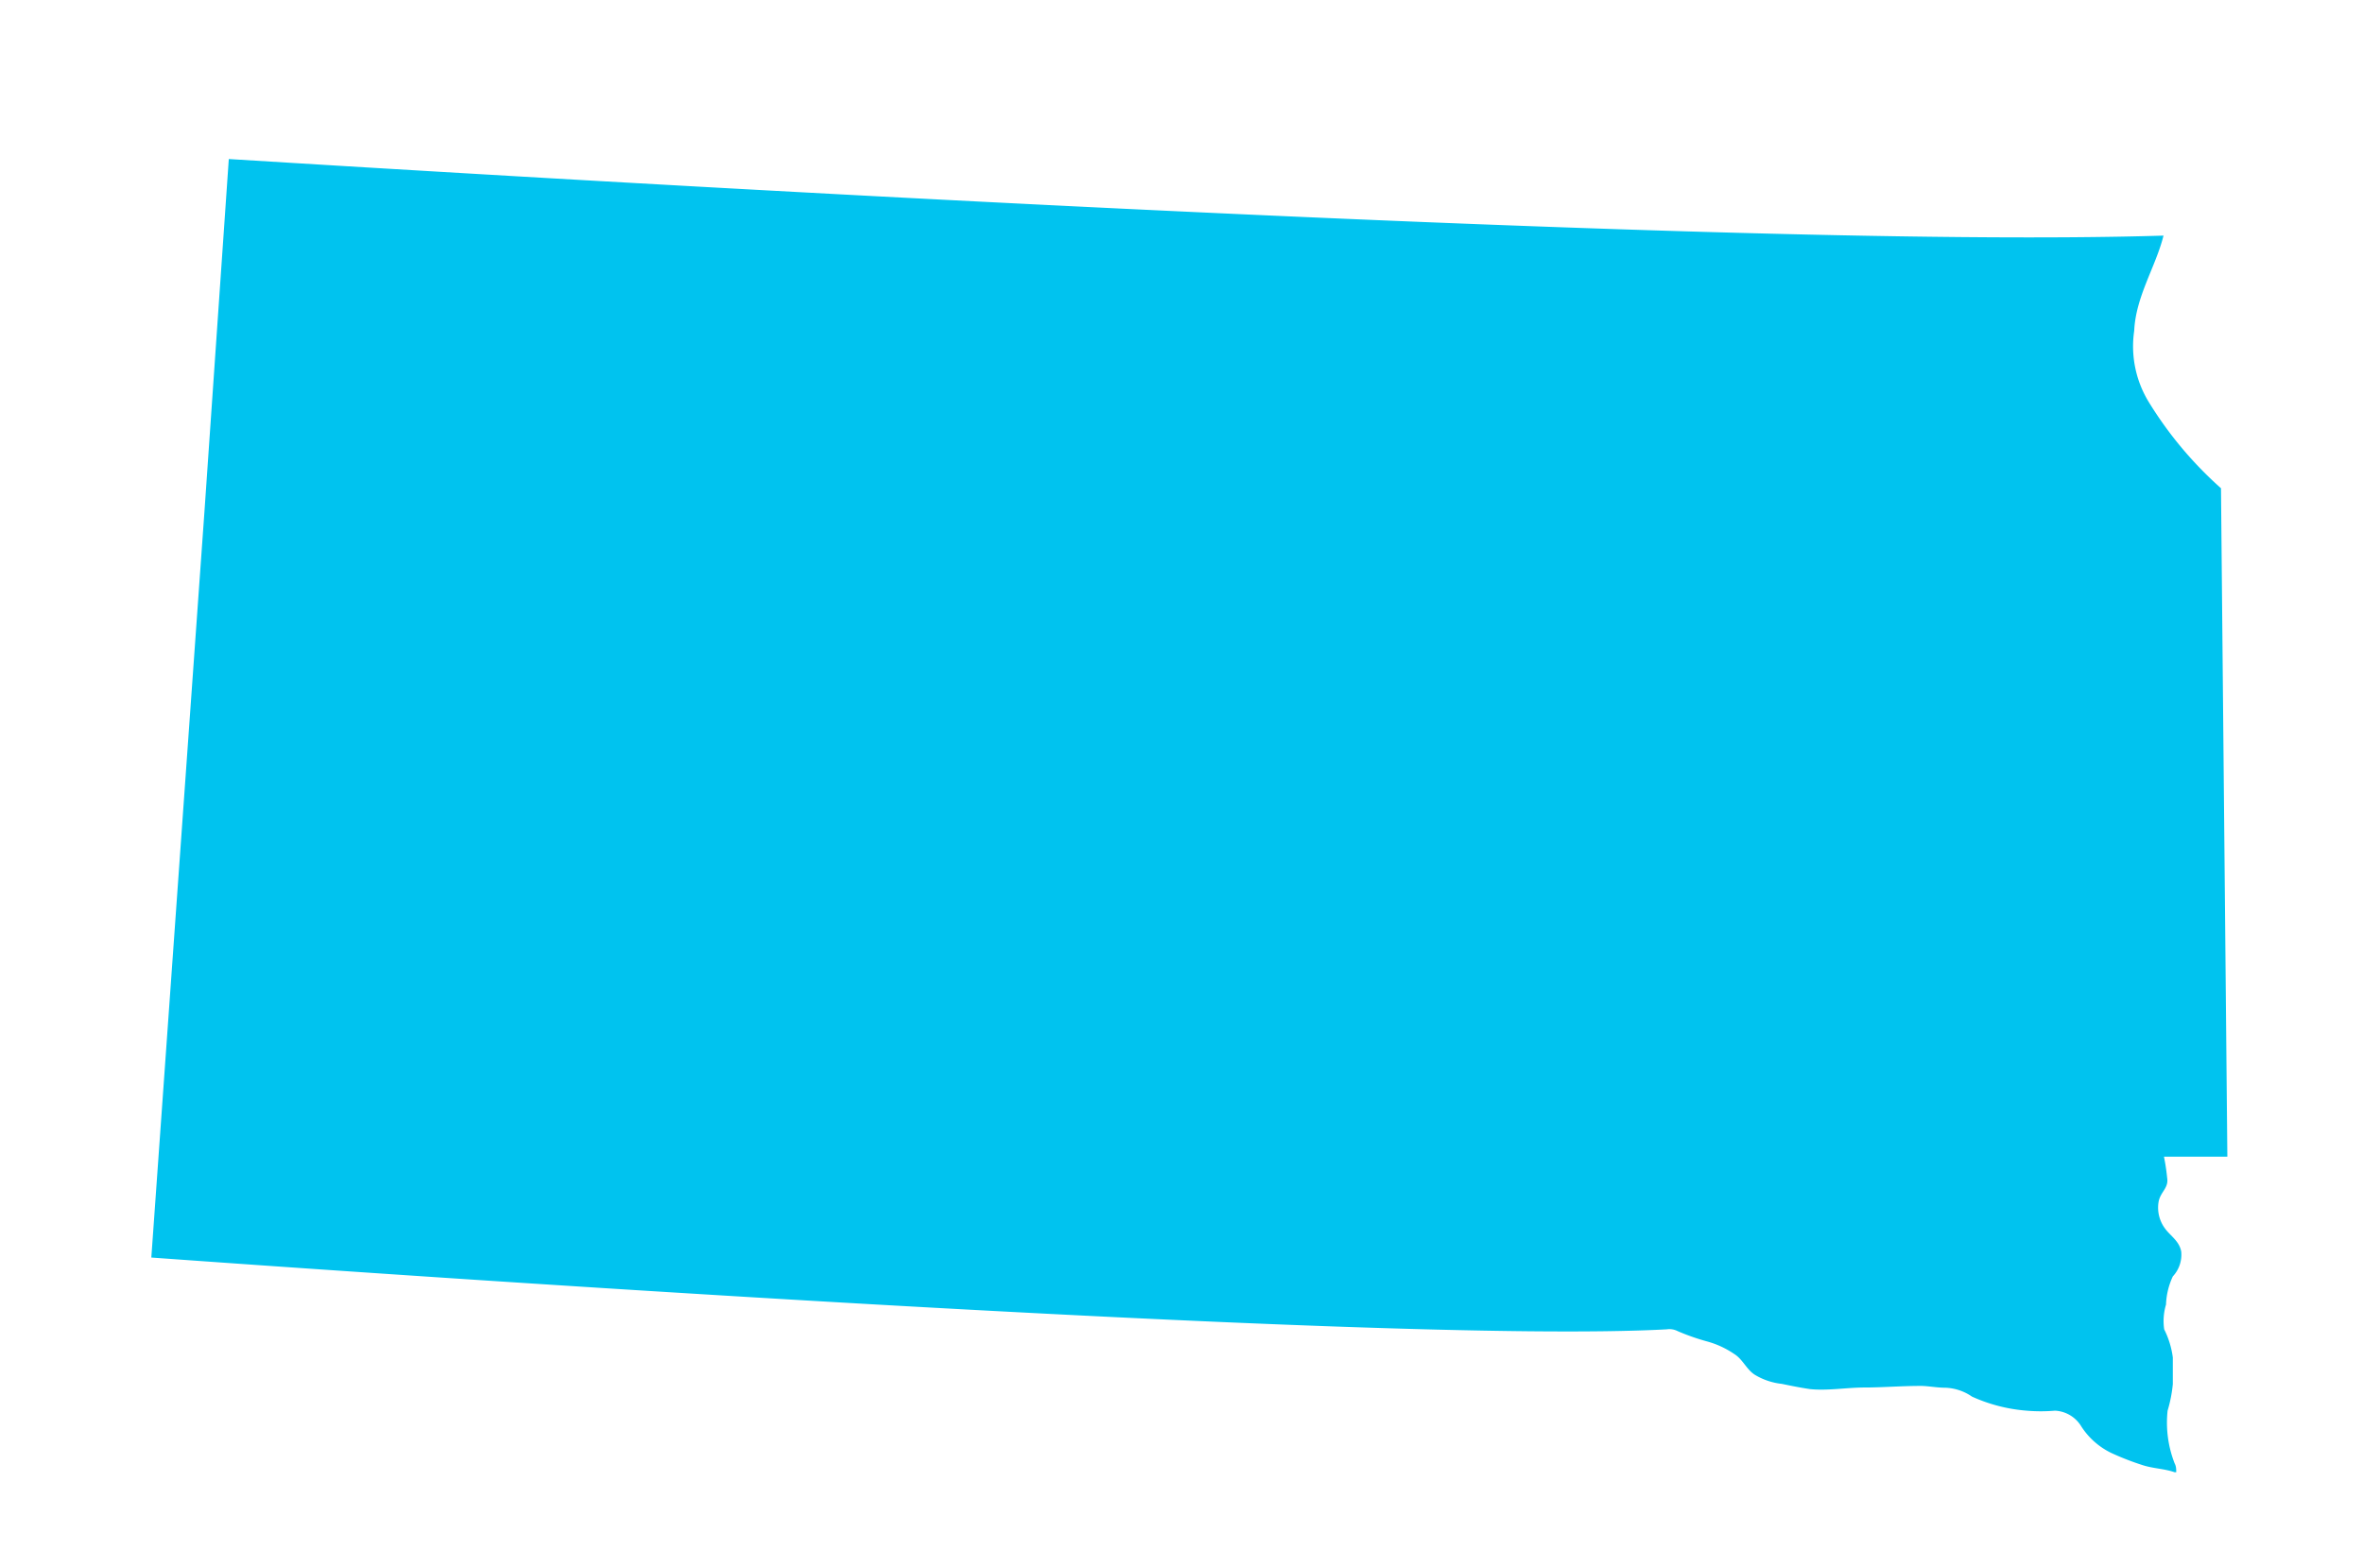 <svg xmlns="http://www.w3.org/2000/svg" viewBox="0 0 104 69"><defs><style>.cls-1{fill:#00c3ef;}</style></defs><title>GettyImages-938261658 [Converted]</title><g id="Layer_1" data-name="Layer 1"><path class="cls-1" d="M97.75,21.49a16.85,16.85,0,0,1-3.2-3.83,4.7,4.7,0,0,1-.62-3.1c.07-1.52.95-2.82,1.29-4.19C75.07,11,21.3,7.69,10.07,7L9,22.49,6.66,55.35c8.34.6,54.15,3.84,66.69,3.16a.8.8,0,0,1,.49.08,9.86,9.86,0,0,0,1.32.46,4,4,0,0,1,1.16.54c.39.24.55.7.93.93a2.9,2.9,0,0,0,1.17.39c.39.08.77.16,1.24.23.77.08,1.63-.07,2.4-.07S83.69,61,84.54,61c.31,0,.7.08,1.09.08a2.2,2.2,0,0,1,1.16.39,7.16,7.16,0,0,0,2.41.62,7.32,7.32,0,0,0,1.24,0,1.43,1.43,0,0,1,1.16.69,3.25,3.25,0,0,0,1.32,1.17,12,12,0,0,0,1.39.54c.47.15.94.15,1.4.31h.07c0-.13,0-.26-.07-.39a4.92,4.92,0,0,1-.31-2.32,6.05,6.05,0,0,0,.23-1.17V59.75a3.86,3.86,0,0,0-.38-1.24,2.52,2.52,0,0,1,.08-1.09,3.19,3.19,0,0,1,.3-1.24A1.4,1.4,0,0,0,96,55.09c-.08-.46-.47-.69-.7-1A1.54,1.54,0,0,1,95,52.92c.07-.46.46-.62.38-1.08a9,9,0,0,0-.14-.93h2.79Z"></path></g></svg>